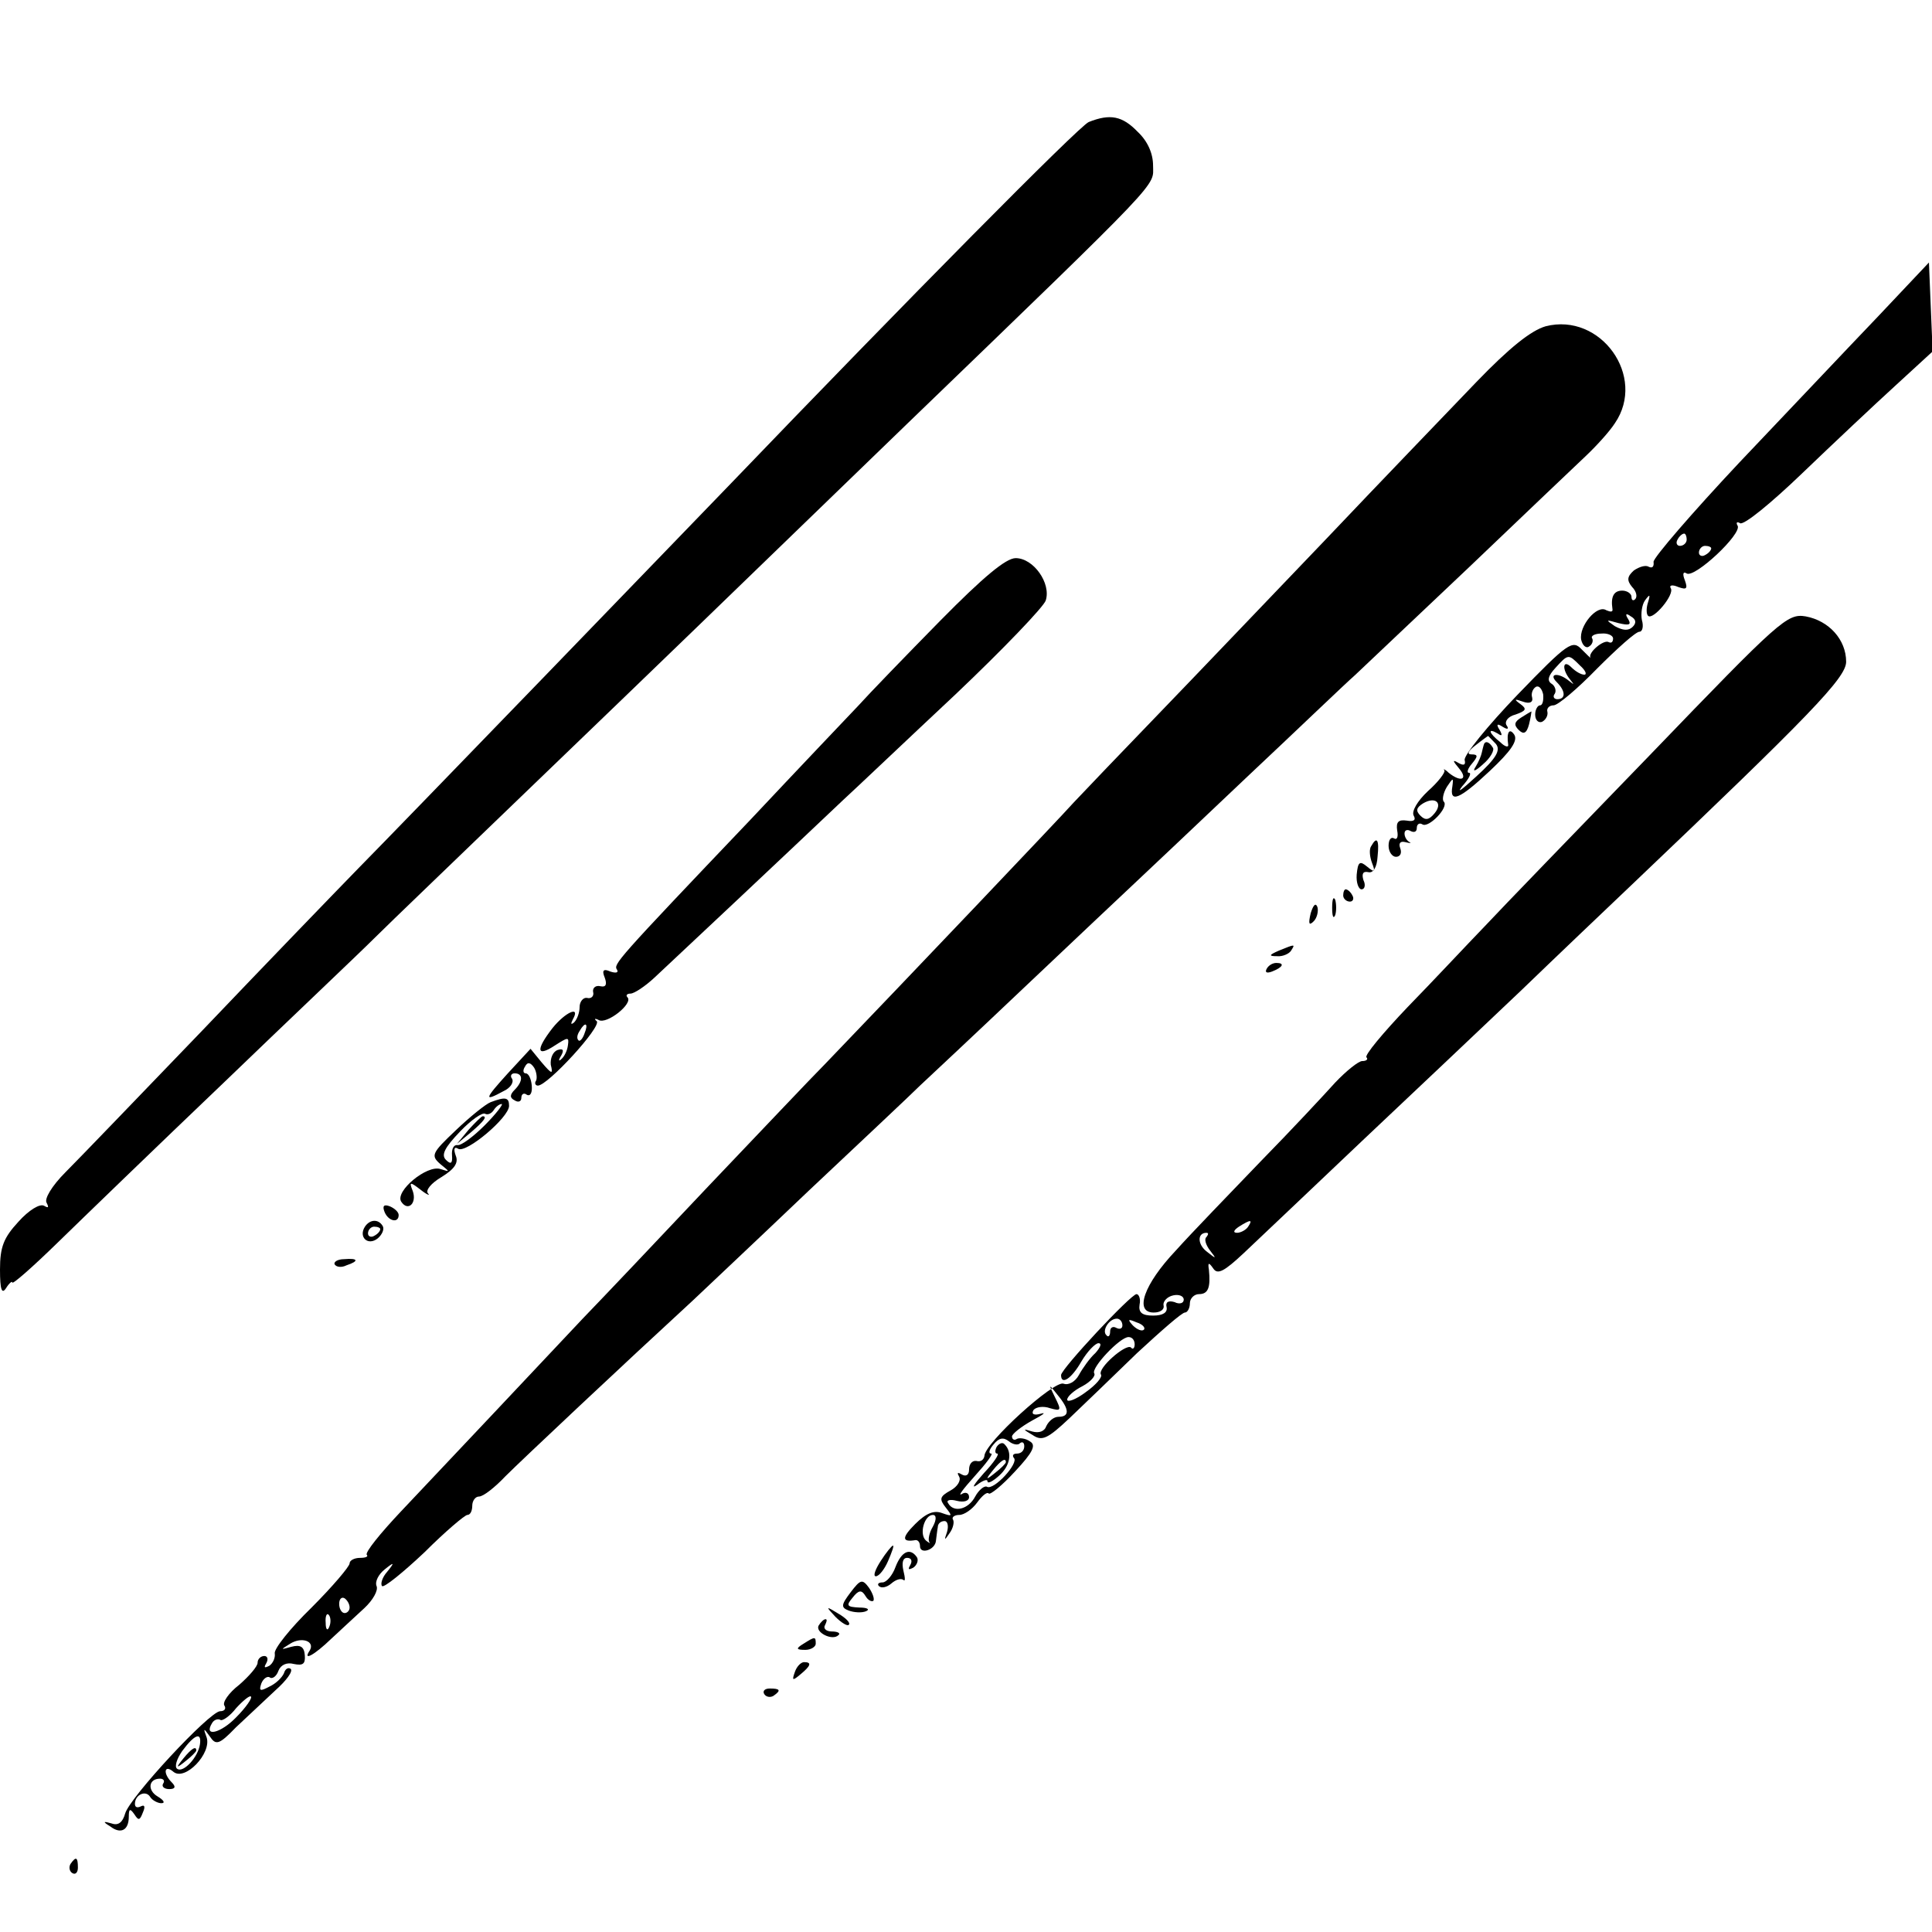 <?xml version="1.0" standalone="no"?>
<!DOCTYPE svg PUBLIC "-//W3C//DTD SVG 20010904//EN"
 "http://www.w3.org/TR/2001/REC-SVG-20010904/DTD/svg10.dtd">
<svg version="1.0" xmlns="http://www.w3.org/2000/svg"
 width="315pt" height="315pt" viewBox="0 0 315 315"
 preserveAspectRatio="xMidYMid meet">
<g transform="translate(0,315) scale(0.1,-0.1)"
fill="#000000" stroke="none">
<path d="M1775 2951 c-16 -7 -296 -290 -585 -591 -81 -84 -533 -552 -605 -625
-38 -39 -153 -158 -255 -265 -102 -106 -202 -210 -223 -231 -23 -23 -35 -44
-31 -50 4 -8 3 -9 -4 -5 -7 4 -25 -7 -42 -26 -24 -26 -30 -41 -30 -78 0 -33 3
-41 10 -30 5 8 10 12 10 9 0 -4 33 25 74 65 40 39 162 157 271 261 109 105
220 210 245 235 25 25 141 136 256 247 237 228 274 264 613 592 423 408 401
386 401 421 0 20 -9 40 -25 55 -25 26 -45 30 -80 16z"/>
<path d="M3061 2633 c-46 -48 -147 -155 -225 -237 -77 -82 -140 -155 -140
-162 1 -8 -2 -11 -8 -8 -5 3 -15 0 -24 -6 -11 -10 -12 -16 -3 -27 7 -7 9 -16
5 -20 -3 -3 -6 -2 -6 4 0 5 -7 10 -15 10 -14 0 -19 -10 -16 -30 1 -5 -3 -5
-10 -2 -15 10 -45 -26 -41 -48 2 -9 8 -15 13 -11 5 3 7 9 5 13 -3 4 4 8 15 8
10 1 19 -3 19 -8 0 -6 -3 -8 -7 -6 -8 5 -34 -17 -30 -25 1 -2 -5 4 -14 13 -15
16 -22 12 -105 -74 -49 -51 -87 -98 -86 -106 2 -8 -1 -10 -10 -5 -10 6 -10 4
1 -9 15 -18 3 -23 -17 -7 -6 6 -10 7 -7 4 2 -3 -10 -19 -27 -34 -17 -16 -27
-33 -23 -40 4 -7 0 -10 -11 -8 -14 2 -18 -2 -16 -16 2 -10 0 -16 -5 -13 -5 3
-9 -2 -9 -12 0 -10 6 -18 12 -18 7 0 10 6 7 14 -3 8 0 12 8 10 8 -2 11 -2 7 0
-5 3 -8 9 -8 14 0 6 5 7 10 4 6 -3 10 -1 10 5 0 6 4 9 9 6 10 -7 44 28 35 37
-3 3 -1 14 5 24 10 15 11 16 9 1 -5 -28 11 -22 61 25 34 32 46 49 40 59 -8 12
-13 4 -10 -16 1 -5 -5 -4 -13 4 -19 15 -21 24 -4 14 7 -5 8 -3 3 6 -6 9 -4 11
5 5 8 -5 11 -4 6 3 -3 6 3 14 15 17 17 6 19 9 8 17 -11 8 -10 9 4 4 11 -4 17
-1 15 7 -2 6 1 14 6 17 5 3 10 -3 12 -12 1 -10 -1 -18 -5 -18 -4 0 -8 -7 -8
-15 0 -9 5 -14 11 -12 6 3 10 10 9 16 -2 6 3 11 10 11 7 0 39 27 71 60 33 33
63 60 69 60 5 0 7 9 4 19 -2 10 0 25 5 32 8 11 9 10 5 -3 -3 -9 -3 -19 0 -22
8 -8 44 35 37 45 -3 5 3 6 12 2 14 -5 16 -3 11 11 -4 10 -3 15 3 11 13 -8 91
65 83 78 -3 5 -1 7 4 4 6 -4 51 33 101 81 50 48 118 112 152 143 l61 56 -3 72
-3 73 -84 -89z m-311 -363 c0 -5 -5 -10 -11 -10 -5 0 -7 5 -4 10 3 6 8 10 11
10 2 0 4 -4 4 -10z m40 -14 c0 -3 -4 -8 -10 -11 -5 -3 -10 -1 -10 4 0 6 5 11
10 11 6 0 10 -2 10 -4z m-128 -128 c-7 -7 -16 -6 -29 1 -16 11 -15 11 6 5 17
-4 21 -3 16 6 -6 9 -4 11 4 5 9 -5 9 -11 3 -17z m-86 -63 c9 -8 12 -15 7 -15
-5 0 -14 5 -21 12 -14 14 -16 -3 -2 -20 7 -9 7 -9 -2 -2 -17 14 -34 12 -20 -2
15 -15 15 -28 1 -28 -5 0 -8 4 -4 9 3 5 0 13 -5 16 -8 5 -6 13 6 26 21 23 21
23 40 4z m-137 -128 c8 -10 1 -23 -32 -53 -23 -21 -33 -29 -23 -16 11 12 16
22 11 22 -4 0 -2 7 5 15 10 12 10 15 -1 15 -8 0 -5 6 7 15 10 8 20 15 20 15 1
0 6 -6 13 -13z m-100 -113 c-9 -11 -15 -12 -23 -4 -8 8 -7 13 4 20 20 12 33 1
19 -16z"/>
<path d="M2419 1935 c-1 -3 -2 -8 -3 -12 -1 -5 -5 -15 -10 -23 -6 -9 -1 -8 12
4 12 10 19 23 16 27 -6 10 -13 12 -15 4z"/>
<path d="M2520 2618 c-24 -7 -59 -35 -113 -91 -43 -45 -154 -160 -245 -256
-92 -96 -215 -225 -273 -285 -59 -61 -121 -126 -138 -144 -26 -29 -262 -277
-406 -427 -22 -22 -107 -112 -190 -199 -82 -87 -175 -185 -205 -216 -30 -32
-95 -101 -145 -154 -49 -52 -118 -125 -151 -160 -34 -36 -59 -67 -56 -71 3 -3
-2 -5 -11 -5 -9 0 -17 -4 -17 -9 0 -5 -28 -38 -62 -72 -35 -34 -62 -68 -60
-75 1 -7 -3 -16 -9 -20 -8 -4 -9 -3 -5 4 4 7 2 12 -3 12 -6 0 -11 -5 -11 -11
0 -6 -14 -22 -30 -36 -17 -13 -28 -29 -24 -34 3 -5 0 -9 -7 -9 -17 0 -148
-141 -155 -167 -4 -14 -11 -20 -22 -16 -14 4 -15 3 -2 -5 17 -13 30 -6 30 16
0 13 2 14 9 4 7 -11 9 -10 14 3 4 9 3 13 -3 10 -6 -3 -10 -2 -10 4 0 15 18 23
25 11 3 -5 12 -10 18 -10 7 0 4 5 -6 11 -17 10 -15 29 4 29 6 0 8 -4 5 -8 -3
-5 2 -9 10 -9 10 0 11 4 4 11 -15 15 -12 30 3 17 19 -15 62 30 54 56 -6 16 -5
16 5 2 10 -15 15 -14 43 15 18 17 47 44 64 60 18 16 29 31 25 35 -4 3 -9 0
-11 -7 -3 -7 -13 -17 -24 -22 -15 -8 -17 -7 -13 5 3 8 10 13 14 10 4 -3 11 2
14 11 4 10 14 14 25 11 15 -3 19 0 18 14 -1 14 -7 18 -22 14 -18 -5 -18 -5 -2
5 19 12 41 4 32 -11 -12 -18 7 -8 35 19 16 15 40 37 54 50 14 13 23 29 20 36
-3 7 3 19 13 27 16 13 17 12 4 -4 -8 -9 -11 -20 -8 -23 3 -3 34 22 69 55 34
34 66 61 70 61 5 0 8 7 8 15 0 8 5 15 11 15 7 0 26 15 43 33 27 27 193 183
306 287 19 18 104 98 189 179 85 80 167 157 181 171 15 14 92 86 171 161 79
75 160 151 179 169 19 18 102 96 184 174 82 77 160 152 175 165 14 13 98 93
186 176 88 84 174 166 190 181 17 16 39 40 48 54 52 76 -23 181 -113 158z
m-1950 -2089 c0 -5 -4 -9 -8 -9 -5 0 -9 7 -9 15 0 8 4 12 9 9 4 -3 8 -9 8 -15z
m-33 -31 c-3 -8 -6 -5 -6 6 -1 11 2 17 5 13 3 -3 4 -12 1 -19z m-152 -148
c-25 -26 -54 -33 -39 -9 3 5 9 7 13 5 3 -3 16 6 26 19 11 12 22 21 24 19 3 -2
-8 -18 -24 -34z m-59 -44 c-3 -21 -27 -47 -37 -40 -5 3 -1 16 8 29 20 27 32
32 29 11z"/>
<path d="M299 283 c-13 -16 -12 -17 4 -4 9 7 17 15 17 17 0 8 -8 3 -21 -13z"/>
<path d="M1533 2138 c-56 -57 -116 -119 -134 -139 -19 -20 -98 -103 -175 -185
-221 -232 -224 -236 -218 -245 3 -5 -2 -6 -11 -3 -11 5 -14 2 -9 -10 4 -11 2
-16 -7 -14 -8 2 -13 -3 -12 -9 2 -7 -3 -12 -10 -10 -6 1 -12 -6 -12 -15 0 -9
-4 -20 -9 -25 -5 -4 -6 -3 -2 5 13 23 -12 12 -33 -14 -28 -36 -26 -48 3 -29
22 14 24 15 22 1 -1 -9 -6 -19 -11 -23 -4 -4 -5 -2 0 6 5 9 3 12 -6 9 -8 -3
-12 -14 -11 -24 4 -16 2 -16 -15 4 l-18 22 -37 -40 c-38 -42 -40 -47 -7 -29
11 5 17 14 14 20 -4 5 -1 9 4 9 14 0 14 -13 0 -27 -8 -8 -8 -13 0 -17 6 -4 11
-2 11 4 0 6 4 9 9 5 6 -3 9 4 8 15 -1 11 -5 20 -10 20 -4 0 -5 5 -1 11 4 8 9
7 15 -2 4 -7 5 -17 3 -21 -3 -4 -1 -8 3 -8 16 0 104 96 96 105 -5 4 -3 5 3 2
13 -8 57 27 47 37 -3 3 -1 6 5 6 6 0 24 12 39 26 28 26 227 213 307 289 24 22
106 100 184 173 78 74 144 143 147 153 9 28 -20 69 -49 69 -16 0 -53 -31 -123
-102z m-580 -673 c-3 -9 -8 -14 -10 -11 -3 3 -2 9 2 15 9 16 15 13 8 -4z"/>
<path d="M2693 1922 c-121 -125 -244 -252 -272 -282 -29 -30 -85 -90 -126
-132 -40 -42 -71 -79 -67 -82 3 -3 0 -6 -7 -6 -6 0 -26 -16 -44 -35 -18 -20
-72 -78 -122 -129 -49 -51 -112 -116 -138 -145 -52 -55 -68 -101 -36 -101 11
0 18 5 16 12 -1 6 6 14 16 16 9 2 17 -1 17 -7 0 -6 -7 -8 -15 -4 -10 3 -15 0
-13 -8 2 -9 -6 -14 -22 -14 -18 0 -24 5 -22 18 2 9 -1 17 -5 17 -9 0 -123
-122 -123 -132 0 -17 17 -6 33 22 10 17 23 30 28 30 6 0 3 -7 -5 -16 -9 -8
-21 -25 -27 -36 -6 -11 -17 -17 -25 -14 -15 6 -129 -97 -129 -118 -1 -6 -6
-10 -13 -8 -7 1 -12 -5 -12 -14 0 -9 -5 -12 -12 -8 -7 4 -8 3 -4 -4 3 -6 -3
-16 -14 -22 -18 -10 -19 -14 -8 -28 11 -14 11 -15 -6 -9 -13 5 -26 0 -44 -18
-22 -22 -22 -30 1 -26 4 0 7 -4 7 -10 0 -14 25 -6 26 9 1 7 2 17 3 22 0 6 5
10 11 10 5 0 7 -8 4 -18 -5 -14 -4 -14 4 -2 6 8 8 18 6 22 -3 4 2 8 10 8 8 0
21 9 29 20 8 11 16 18 19 15 2 -3 22 13 43 36 29 31 35 43 24 49 -7 5 -17 6
-21 4 -4 -3 -8 -1 -8 4 0 4 15 16 33 26 17 9 24 14 14 11 -11 -3 -16 -1 -12 6
4 5 16 7 27 3 18 -5 19 -4 8 18 -11 22 -10 22 4 4 20 -24 20 -36 2 -36 -8 0
-16 -7 -20 -15 -3 -9 -12 -12 -23 -9 -16 5 -16 4 1 -6 15 -10 24 -6 60 28 22
21 72 69 110 106 39 36 73 66 78 66 4 0 8 7 8 15 0 8 7 15 15 15 15 0 19 11
16 40 -2 12 0 12 7 2 7 -11 18 -5 50 25 22 21 109 103 193 183 85 80 201 190
259 245 58 56 139 133 180 172 292 278 350 338 350 364 0 36 -28 67 -66 74
-30 5 -42 -6 -251 -223z m-658 -772 c-3 -5 -12 -10 -18 -10 -7 0 -6 4 3 10 19
12 23 12 15 0z m-68 -17 c-4 -3 -1 -13 6 -22 11 -14 10 -14 -5 -2 -16 12 -16
31 -1 31 4 0 3 -3 0 -7z m-137 -144 c0 -5 -4 -7 -10 -4 -5 3 -10 1 -10 -6 0
-7 -3 -10 -6 -6 -8 7 4 27 17 27 5 0 9 -5 9 -11z m35 -7 c-3 -3 -11 0 -18 7
-9 10 -8 11 6 5 10 -3 15 -9 12 -12z m-15 -24 c0 -6 -3 -9 -6 -5 -8 7 -55 -34
-49 -44 3 -4 -8 -17 -25 -29 -16 -12 -30 -17 -30 -12 0 5 11 15 25 22 13 7 22
17 19 21 -5 9 42 59 56 59 6 0 10 -5 10 -12z m-187 -161 c4 3 7 1 7 -5 0 -7
-5 -12 -12 -12 -6 0 -8 -3 -5 -7 9 -8 -33 -54 -44 -47 -4 2 -13 -5 -19 -16
-11 -21 -35 -27 -44 -11 -4 5 3 7 14 4 12 -3 20 0 20 6 0 7 -6 9 -12 5 -7 -4
3 9 21 29 19 21 31 37 27 37 -5 0 -3 7 4 15 9 11 16 12 25 5 6 -5 15 -7 18 -3z
m-142 -136 c-6 -10 -8 -21 -6 -25 3 -3 0 -2 -5 2 -12 10 -3 42 11 42 6 0 6 -8
0 -19z"/>
<path d="M1625 791 c-3 -6 -3 -11 1 -11 4 0 -5 -14 -22 -32 -16 -18 -21 -26
-11 -19 9 7 17 10 17 6 0 -5 9 0 19 9 18 16 22 38 9 51 -3 4 -9 2 -13 -4z m15
-25 c0 -2 -8 -10 -17 -17 -16 -13 -17 -12 -4 4 13 16 21 21 21 13z"/>
<path d="M2480 1980 c-11 -7 -12 -12 -4 -20 8 -8 13 -6 17 9 3 12 4 21 4 21
-1 0 -9 -5 -17 -10z"/>
<path d="M2236 1771 c-4 -5 -3 -17 1 -28 6 -15 4 -16 -8 -6 -12 10 -15 8 -17
-13 -1 -13 3 -24 8 -24 5 0 7 7 3 15 -3 10 -1 15 8 13 8 -2 14 8 15 25 3 28
-1 34 -10 18z"/>
<path d="M2190 1690 c0 -5 5 -10 11 -10 5 0 7 5 4 10 -3 6 -8 10 -11 10 -2 0
-4 -4 -4 -10z"/>
<path d="M2172 1670 c0 -14 2 -19 5 -12 2 6 2 18 0 25 -3 6 -5 1 -5 -13z"/>
<path d="M2137 1661 c-4 -17 -3 -21 5 -13 5 5 8 16 6 23 -3 8 -7 3 -11 -10z"/>
<path d="M2085 1600 c-16 -7 -17 -9 -3 -9 9 -1 20 4 23 9 7 11 7 11 -20 0z"/>
<path d="M2065 1570 c-3 -6 1 -7 9 -4 18 7 21 14 7 14 -6 0 -13 -4 -16 -10z"/>
<path d="M800 1353 c-8 -3 -34 -24 -57 -46 -39 -37 -41 -41 -25 -55 16 -13 16
-13 0 -8 -22 7 -74 -36 -64 -53 11 -17 26 -3 19 17 -6 15 -5 16 13 2 10 -8 16
-10 12 -6 -5 5 5 17 22 27 21 13 28 23 23 35 -4 11 -2 15 4 11 13 -8 83 51 83
70 0 14 -6 15 -30 6z m-10 -38 c-18 -18 -38 -33 -44 -32 -6 1 -10 -6 -9 -17 1
-13 -2 -15 -10 -7 -8 8 -2 20 23 46 18 19 37 32 41 29 4 -2 10 0 14 6 3 5 9
10 13 10 3 0 -9 -16 -28 -35z"/>
<path d="M764 1308 l-19 -23 23 19 c21 18 27 26 19 26 -2 0 -12 -10 -23 -22z"/>
<path d="M627 1174 c6 -15 23 -19 23 -5 0 5 -7 11 -14 14 -10 4 -13 1 -9 -9z"/>
<path d="M595 1150 c-11 -17 5 -32 21 -19 7 6 11 15 8 20 -7 12 -21 11 -29 -1z
m25 -4 c0 -3 -4 -8 -10 -11 -5 -3 -10 -1 -10 4 0 6 5 11 10 11 6 0 10 -2 10
-4z"/>
<path d="M546 1088 c3 -4 11 -5 19 -1 21 7 19 12 -4 10 -11 0 -18 -5 -15 -9z"/>
<path d="M1436 605 c-9 -14 -13 -25 -8 -25 5 0 14 11 20 25 6 14 10 25 8 25
-2 0 -11 -11 -20 -25z"/>
<path d="M1460 595 c-5 -14 -15 -25 -21 -25 -7 0 -9 -3 -6 -6 4 -4 13 -2 20 4
8 7 16 9 20 6 3 -3 3 3 0 15 -3 13 -1 21 6 21 7 0 9 -5 5 -12 -4 -7 -3 -8 5
-4 6 4 9 12 6 17 -11 16 -25 10 -35 -16z"/>
<path d="M1387 554 c-16 -21 -16 -25 -3 -30 8 -3 21 -4 28 -1 7 3 2 6 -11 6
-20 1 -22 3 -11 16 10 13 15 13 21 3 4 -7 10 -10 13 -8 2 3 -1 12 -7 21 -11
15 -14 14 -30 -7z"/>
<path d="M1362 514 c10 -10 20 -16 22 -13 3 3 -5 11 -17 18 -21 13 -21 12 -5
-5z"/>
<path d="M1335 500 c-7 -11 22 -26 32 -16 4 3 -1 6 -11 6 -9 0 -14 5 -11 10 3
6 4 10 1 10 -3 0 -8 -5 -11 -10z"/>
<path d="M1310 470 c-13 -8 -12 -10 3 -10 9 0 17 5 17 10 0 12 -1 12 -20 0z"/>
<path d="M1296 424 c-5 -14 -4 -15 9 -4 17 14 19 20 6 20 -5 0 -12 -7 -15 -16z"/>
<path d="M1246 388 c3 -5 10 -6 15 -3 13 9 11 12 -6 12 -8 0 -12 -4 -9 -9z"/>
<path d="M115 111 c-3 -5 -2 -12 3 -15 5 -3 9 1 9 9 0 17 -3 19 -12 6z"/>
</g>
</svg>
